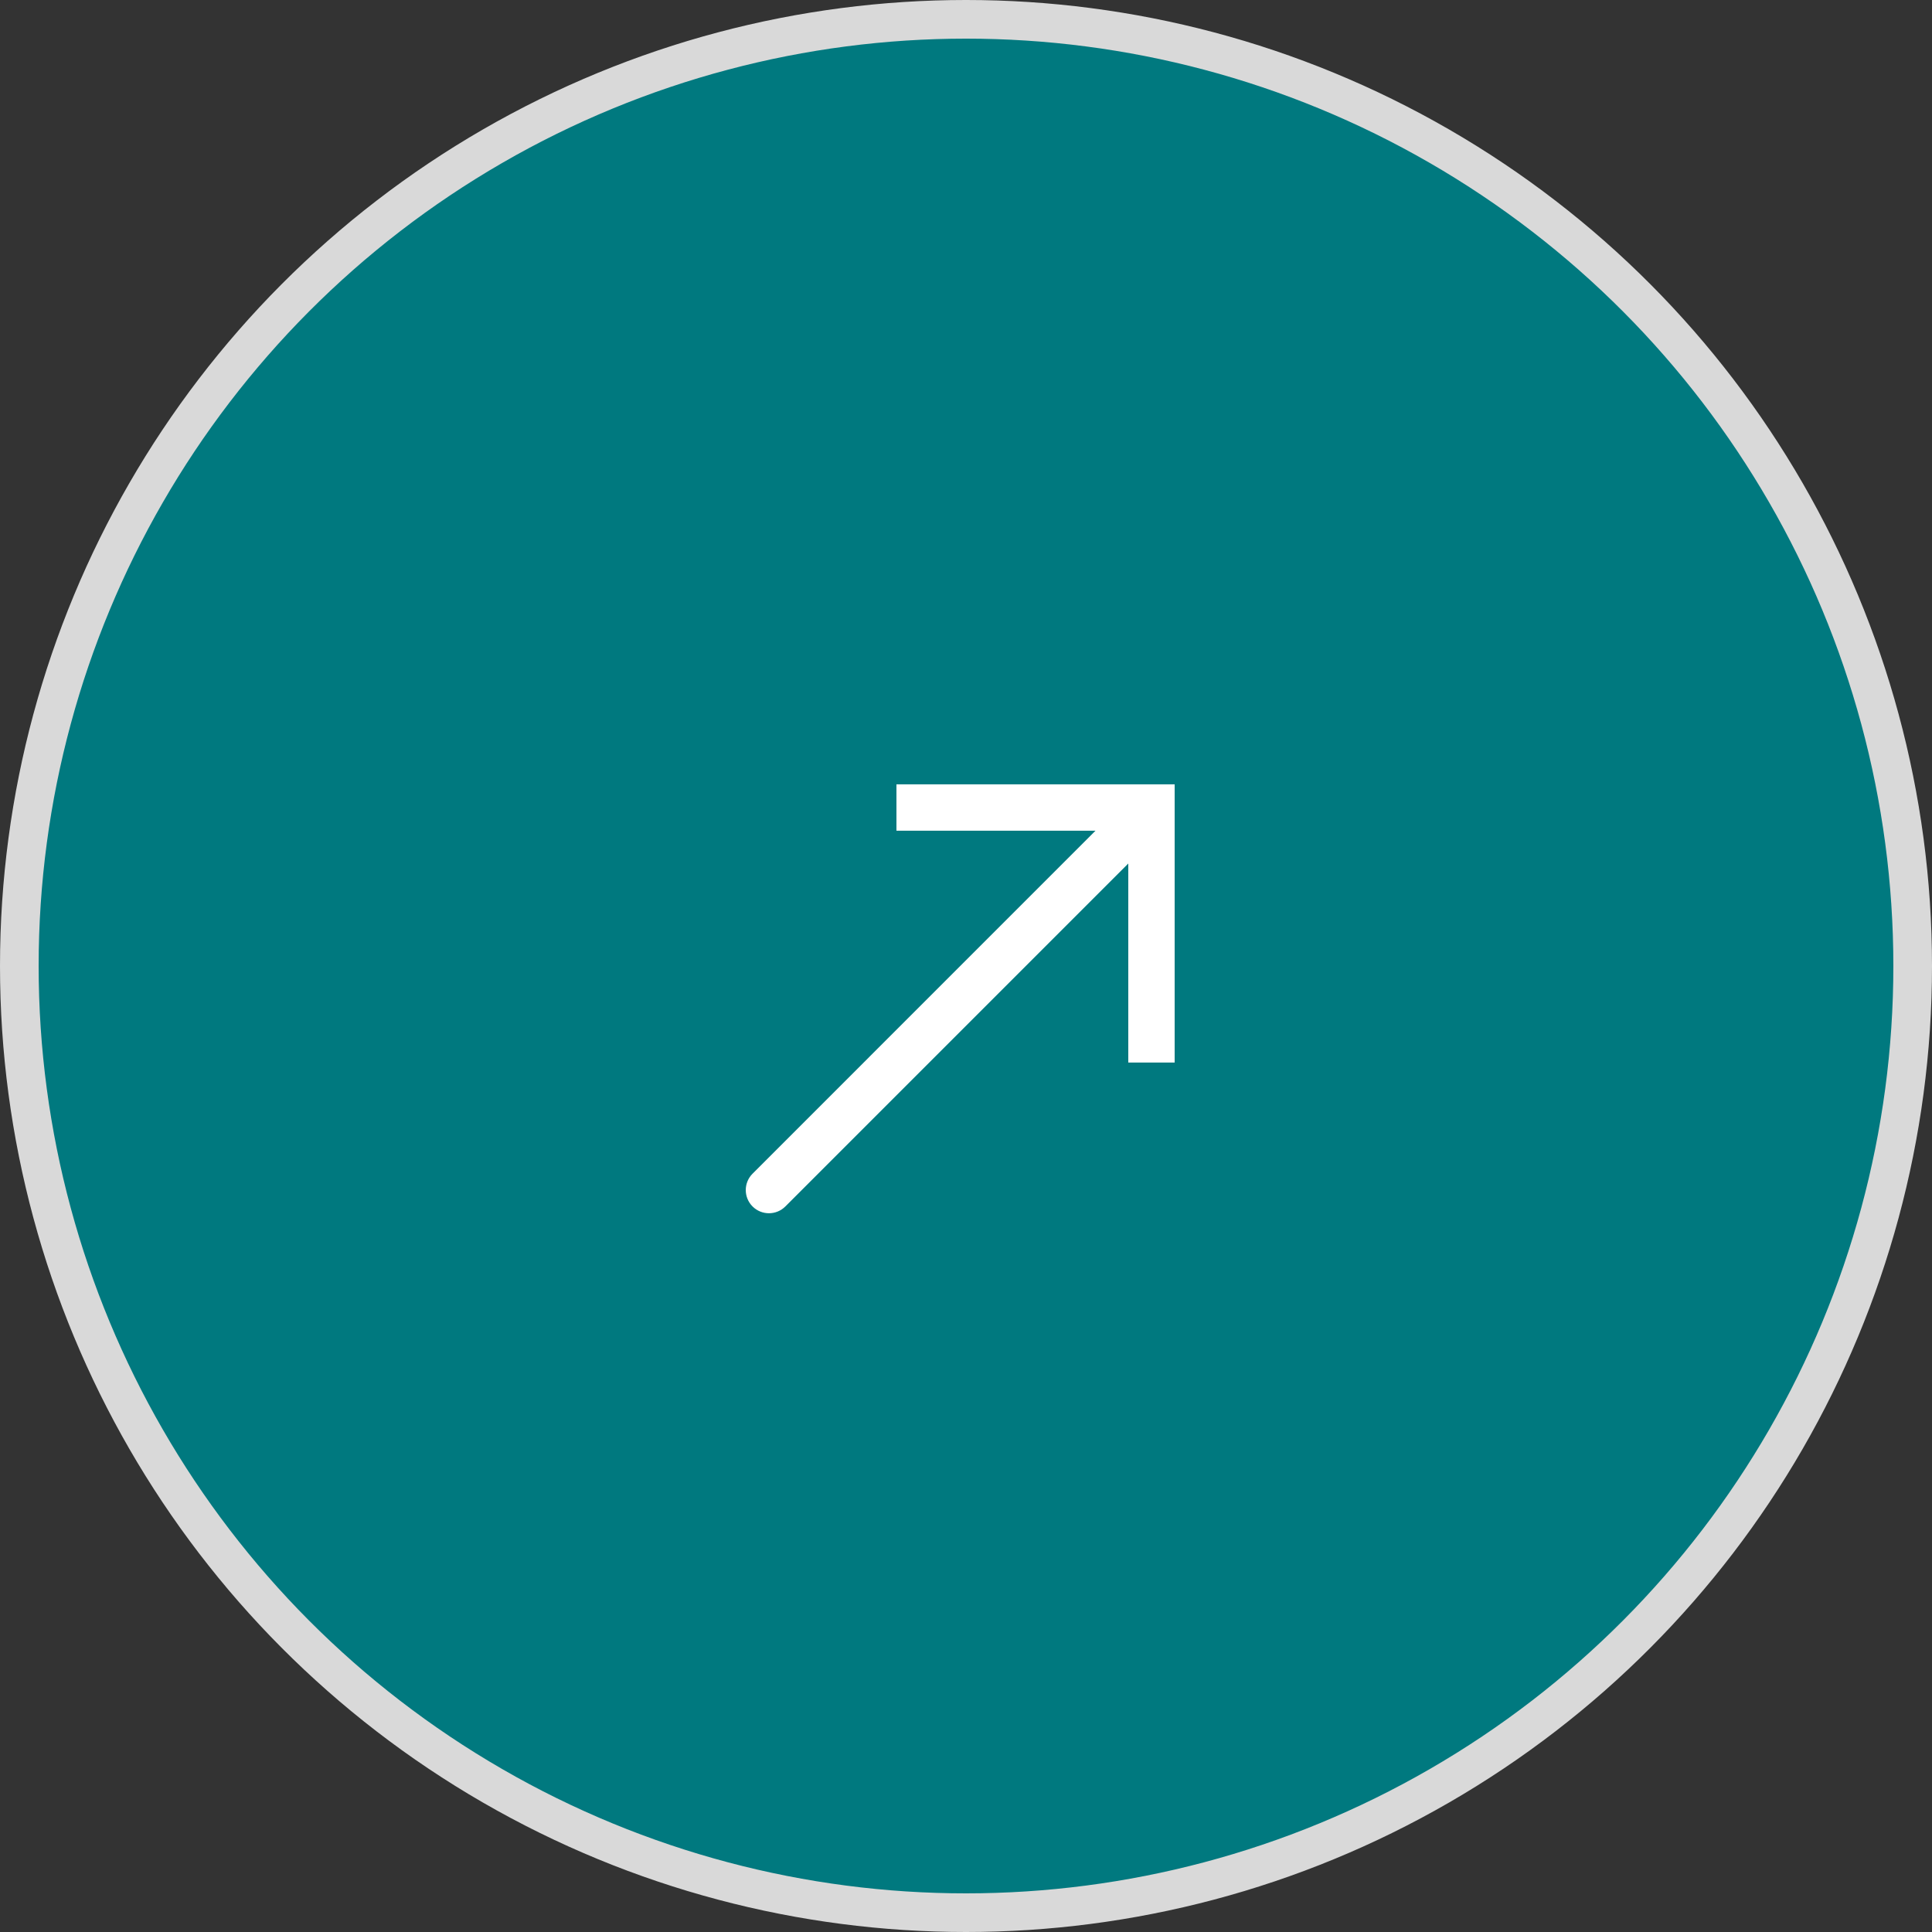 <svg width="50" height="50" viewBox="0 0 50 50" fill="none" xmlns="http://www.w3.org/2000/svg">
<rect x="0" y="0" width="50" height="50" fill="#333333" stroke="none"/>
<circle cx="25" cy="25" r="24.5" fill="#00797F" stroke="#D9D9D9"/>
<path d="M29.8 20.899L30.4 20.899L30.4 20.299L29.8 20.299L29.8 20.899ZM19.476 30.375C19.242 30.609 19.242 30.989 19.476 31.223C19.71 31.457 20.09 31.457 20.325 31.223L19.476 30.375ZM29.8 27.499L30.4 27.499L30.4 20.899L29.8 20.899L29.2 20.899L29.2 27.499L29.8 27.499ZM29.8 20.899L29.8 20.299L23.2 20.299L23.2 20.899L23.2 21.499L29.8 21.499L29.8 20.899ZM29.8 20.899L29.375 20.475L19.476 30.375L19.9 30.799L20.325 31.223L30.224 21.324L29.8 20.899Z" fill="white"/>
</svg>
